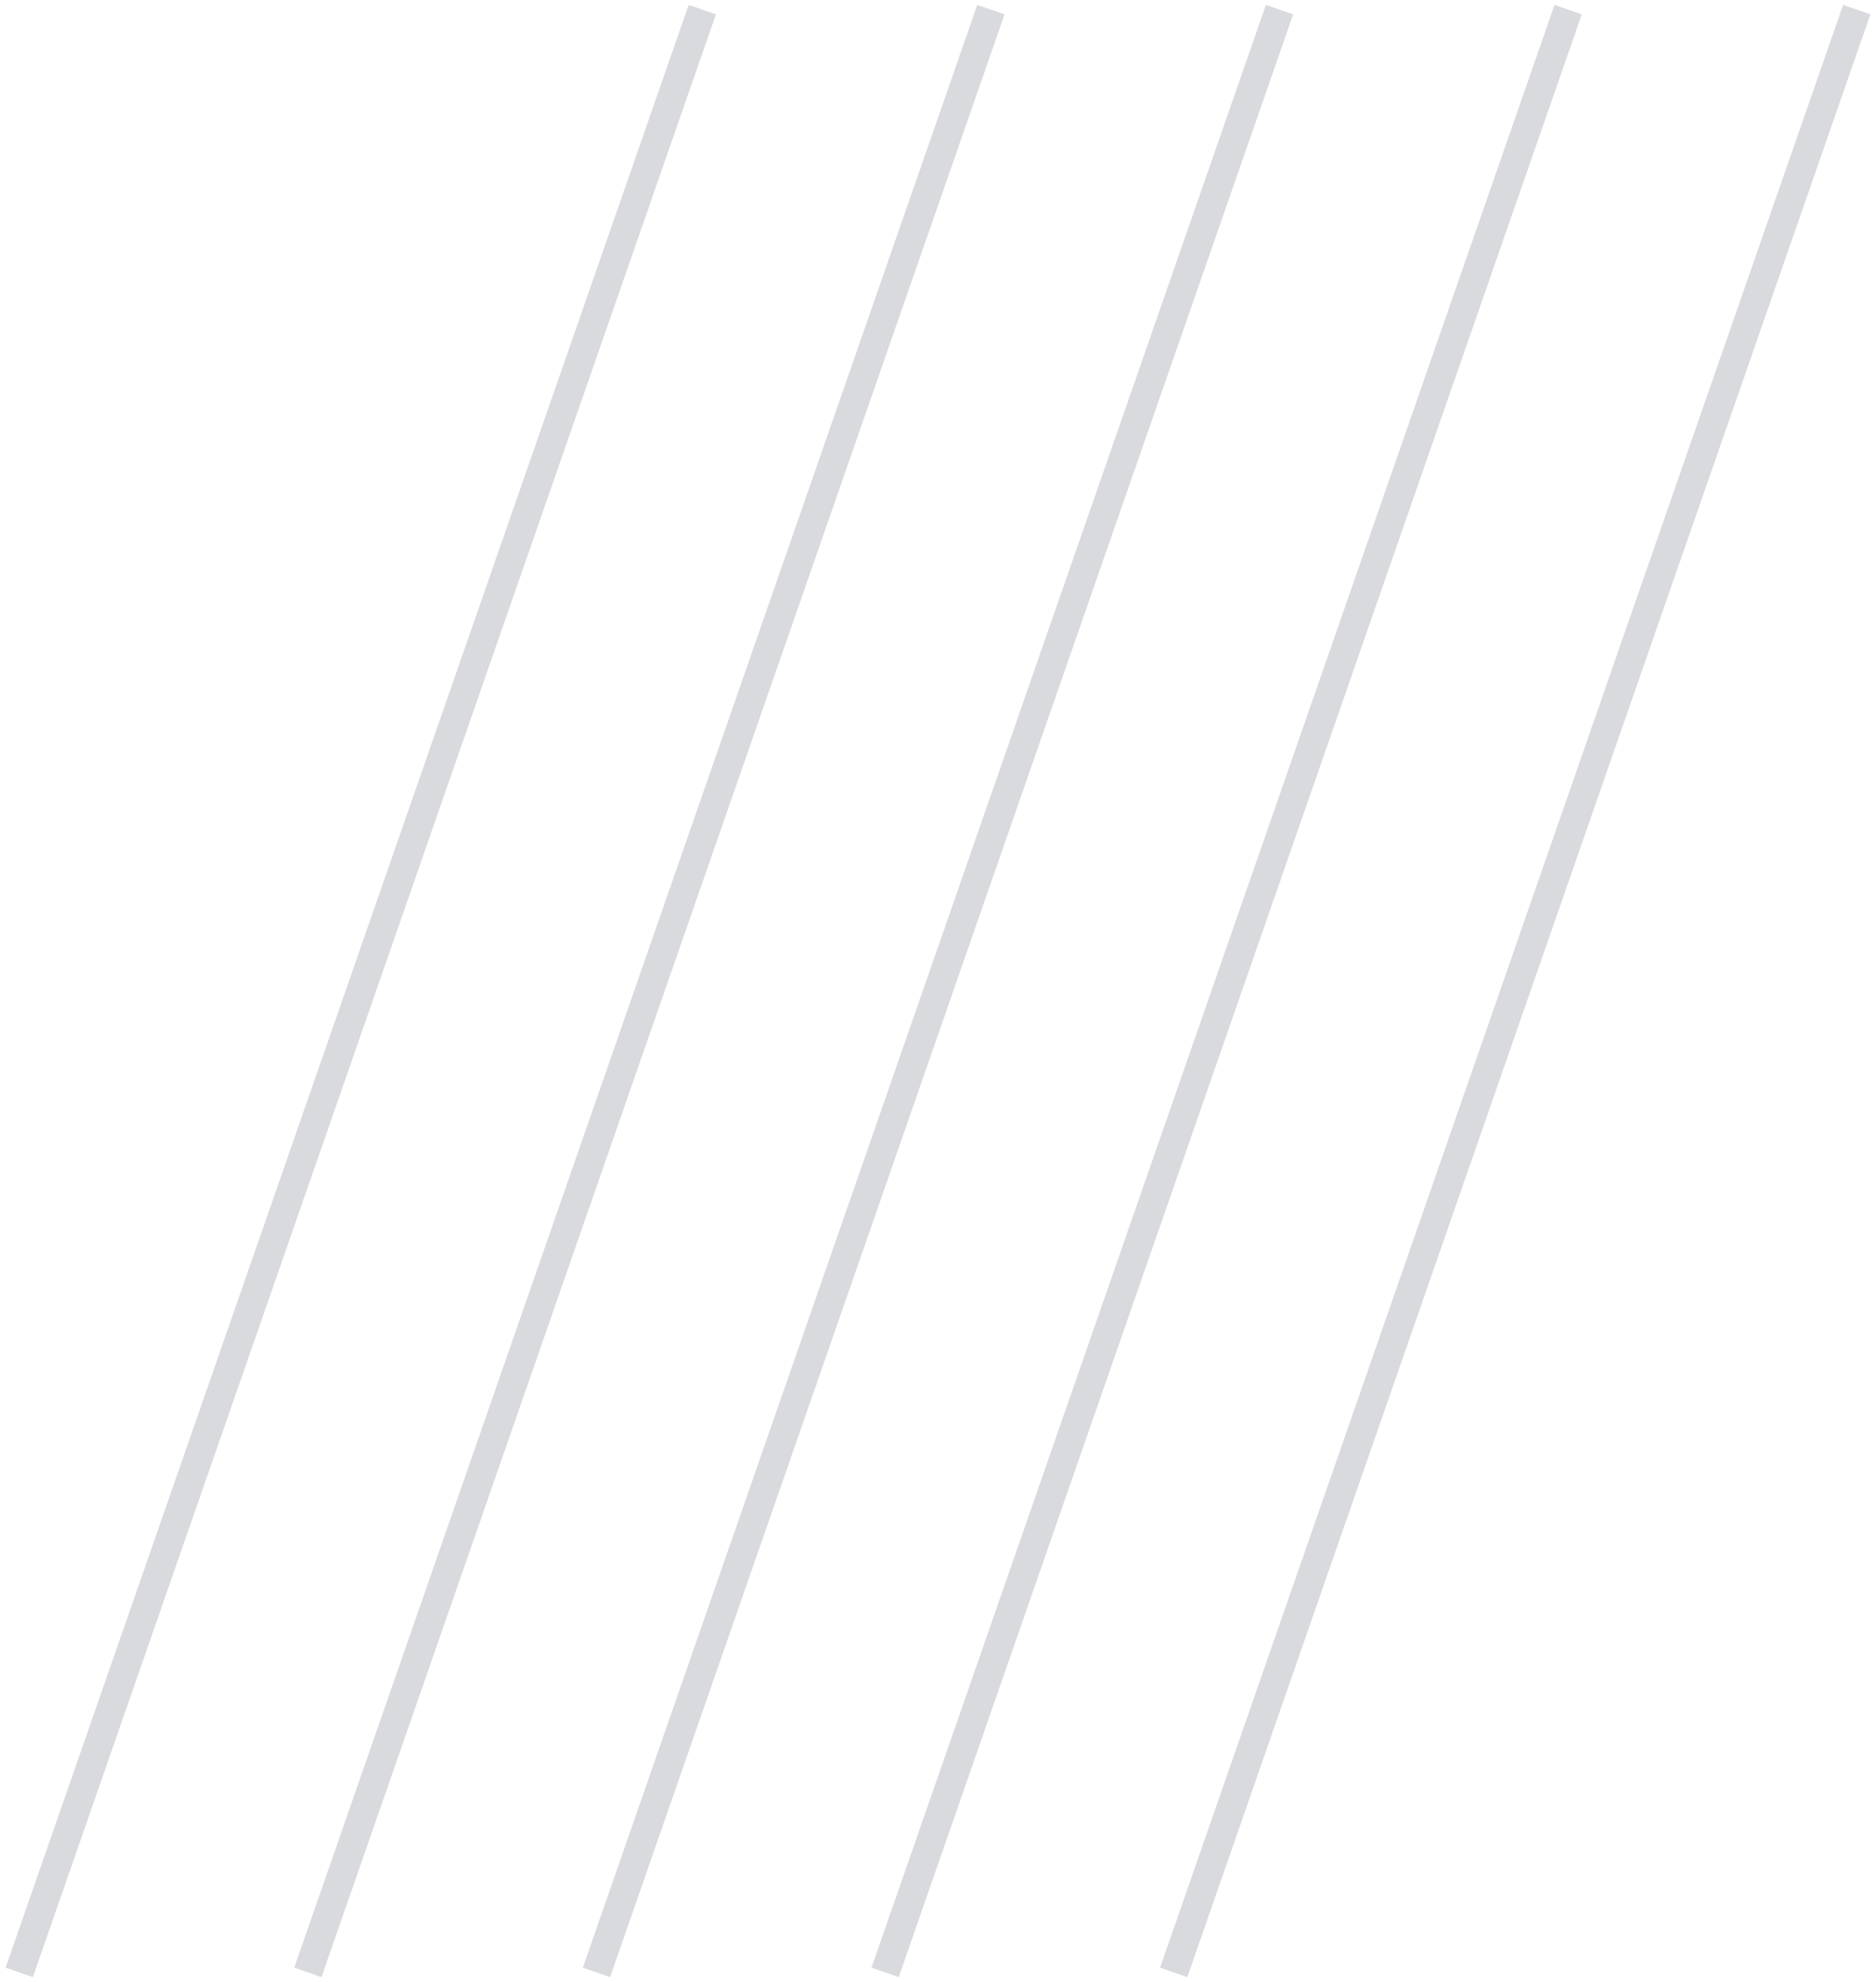 <svg xmlns="http://www.w3.org/2000/svg" width="195" height="206" viewBox="0 0 195 206" fill="none"><path d="M193 1L122 205" stroke="#D8DADD" stroke-width="3"></path><path d="M163 1L92 205" stroke="#D8DADD" stroke-width="3"></path><path d="M133 1L62 205" stroke="#D8DADD" stroke-width="3"></path><path d="M103 1L32 205" stroke="#D8DADD" stroke-width="3"></path><path d="M73 1L2 205" stroke="#D8DADD" stroke-width="3"></path></svg>
